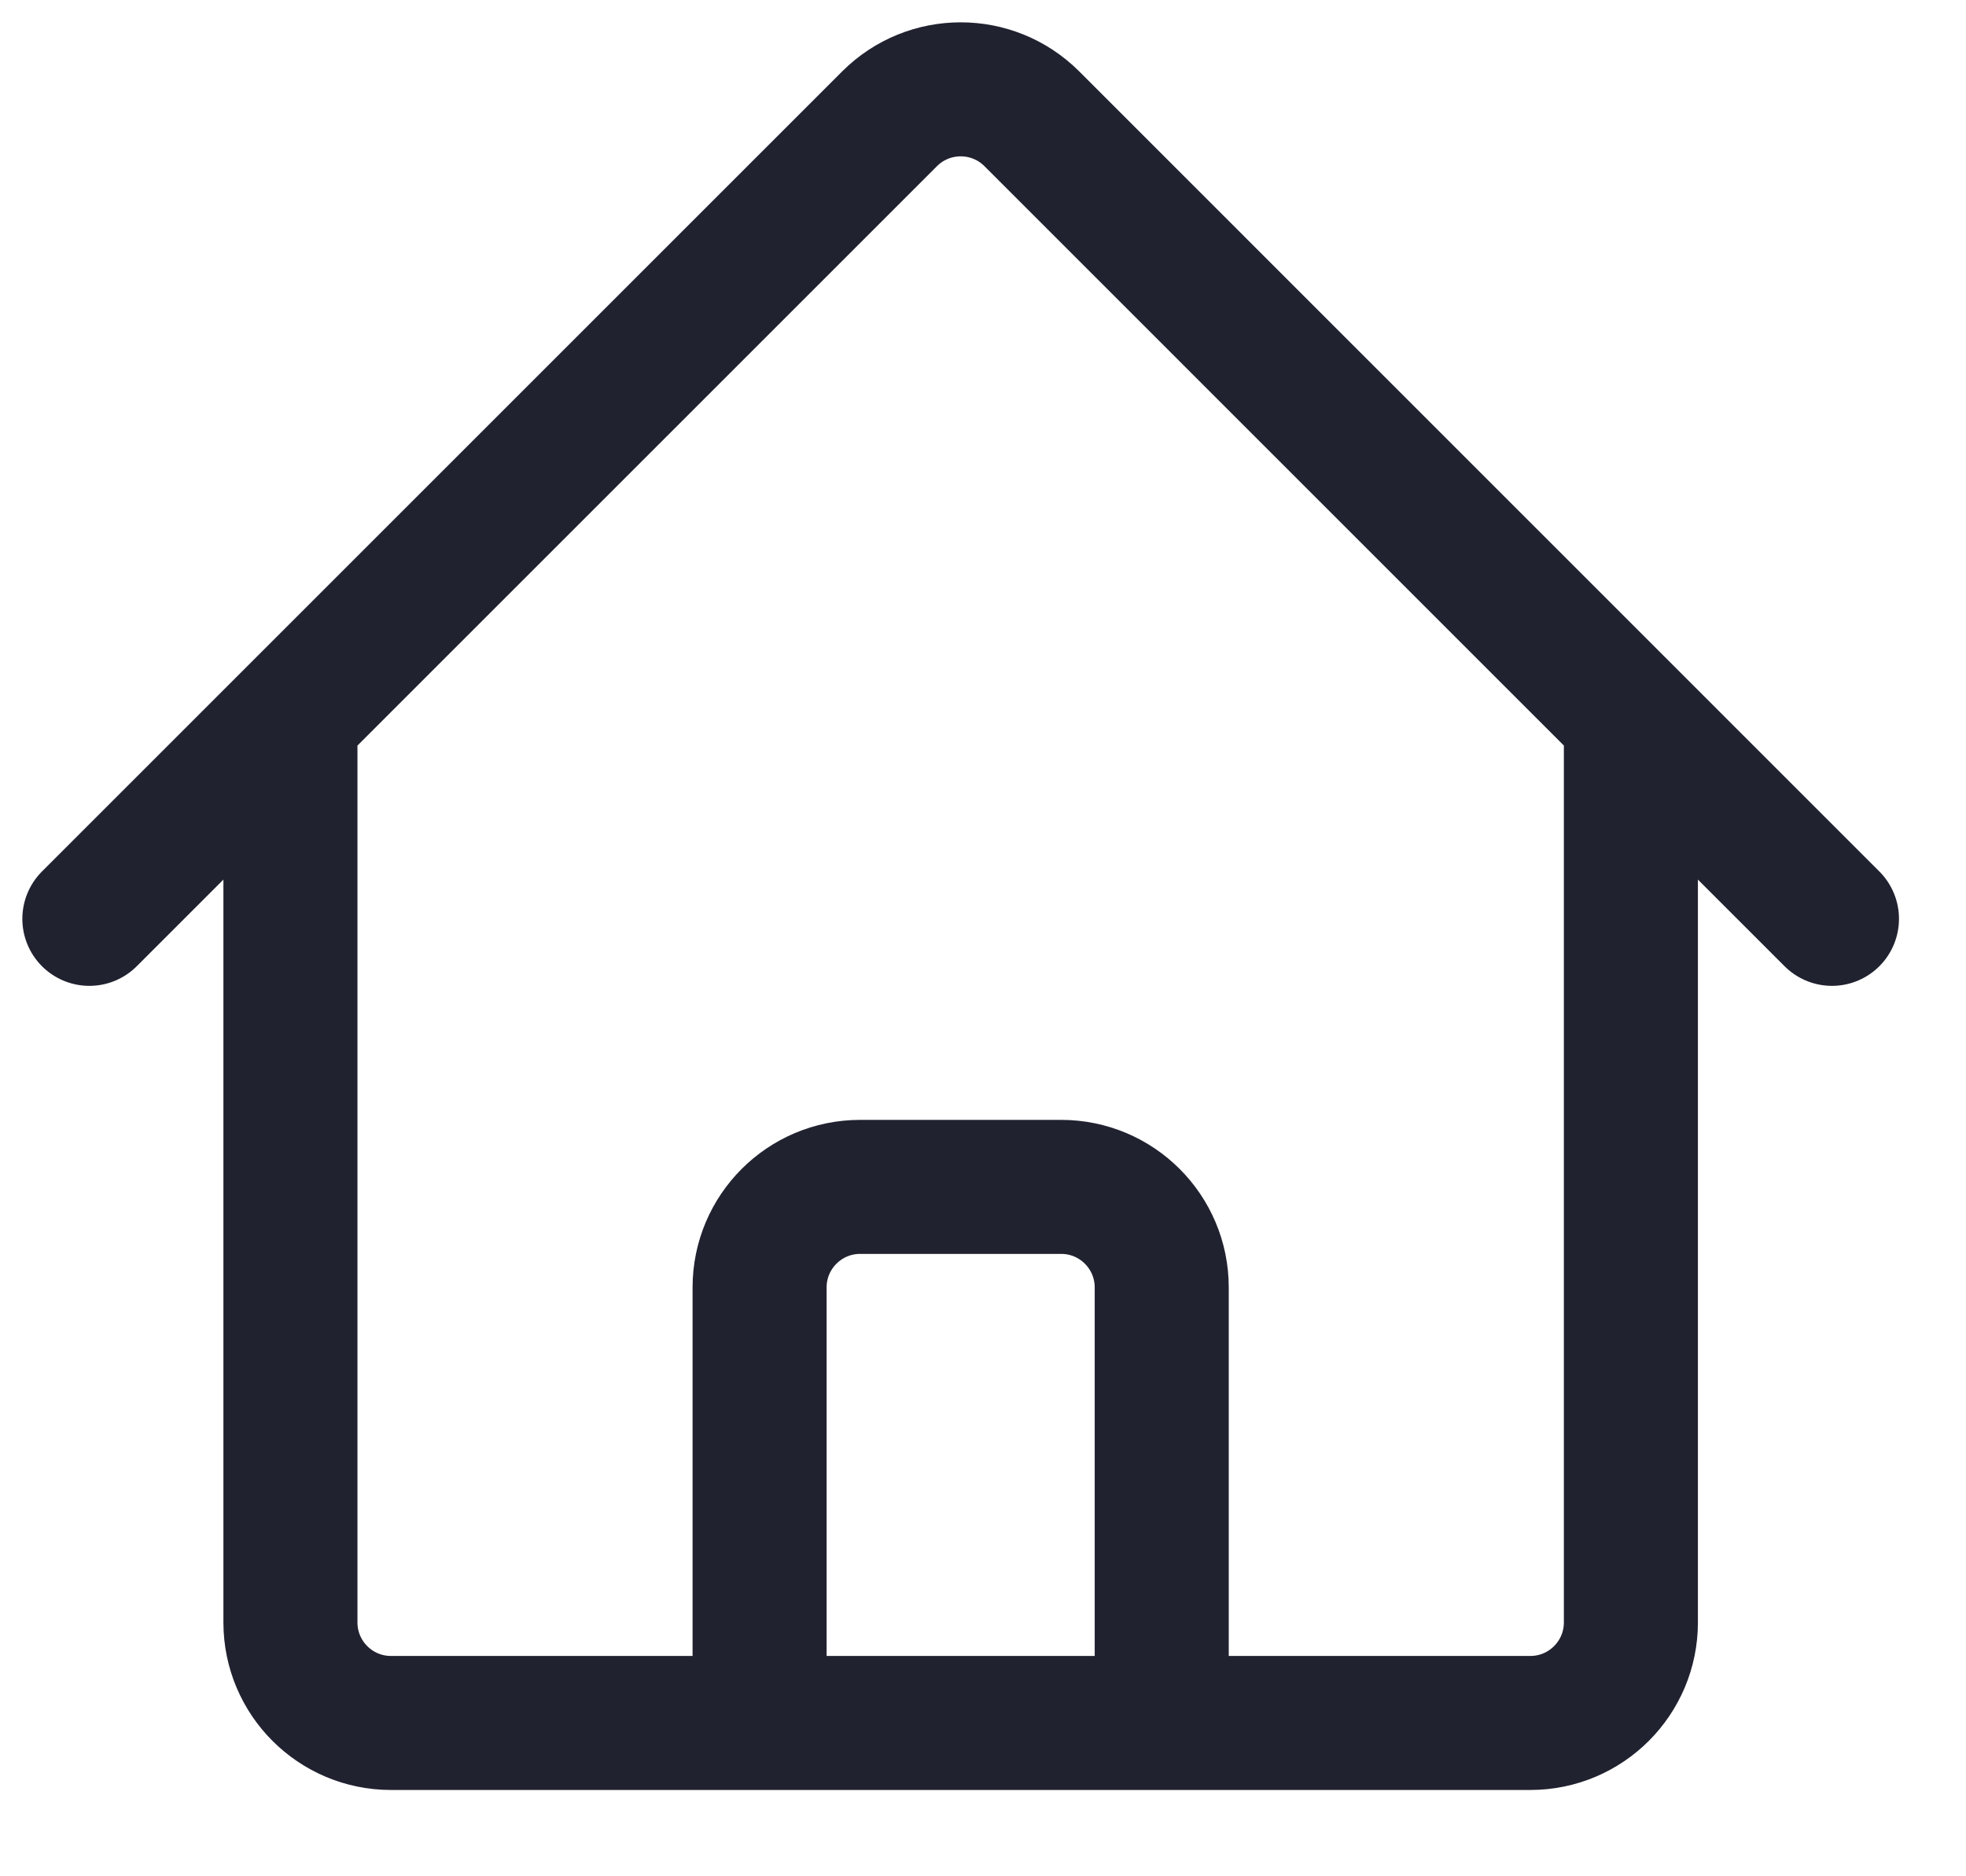 <?xml version="1.0" encoding="utf-8"?>
<svg xmlns="http://www.w3.org/2000/svg" fill="none" height="100%" overflow="visible" preserveAspectRatio="none" style="display: block;" viewBox="0 0 22 21" width="100%">
<path d="M1 10.284L9.954 1.33C10.394 0.89 11.106 0.89 11.546 1.329L20.5 10.284M3.25 8.034V18.159C3.25 18.78 3.754 19.284 4.375 19.284H8.5V14.409C8.5 13.788 9.004 13.284 9.625 13.284H11.875C12.496 13.284 13 13.788 13 14.409V19.284H17.125C17.746 19.284 18.25 18.78 18.25 18.159V8.034M7 19.284H15.25" id="Vector" stroke="#202230" stroke-linecap="round" stroke-width="1.5"/>
</svg>